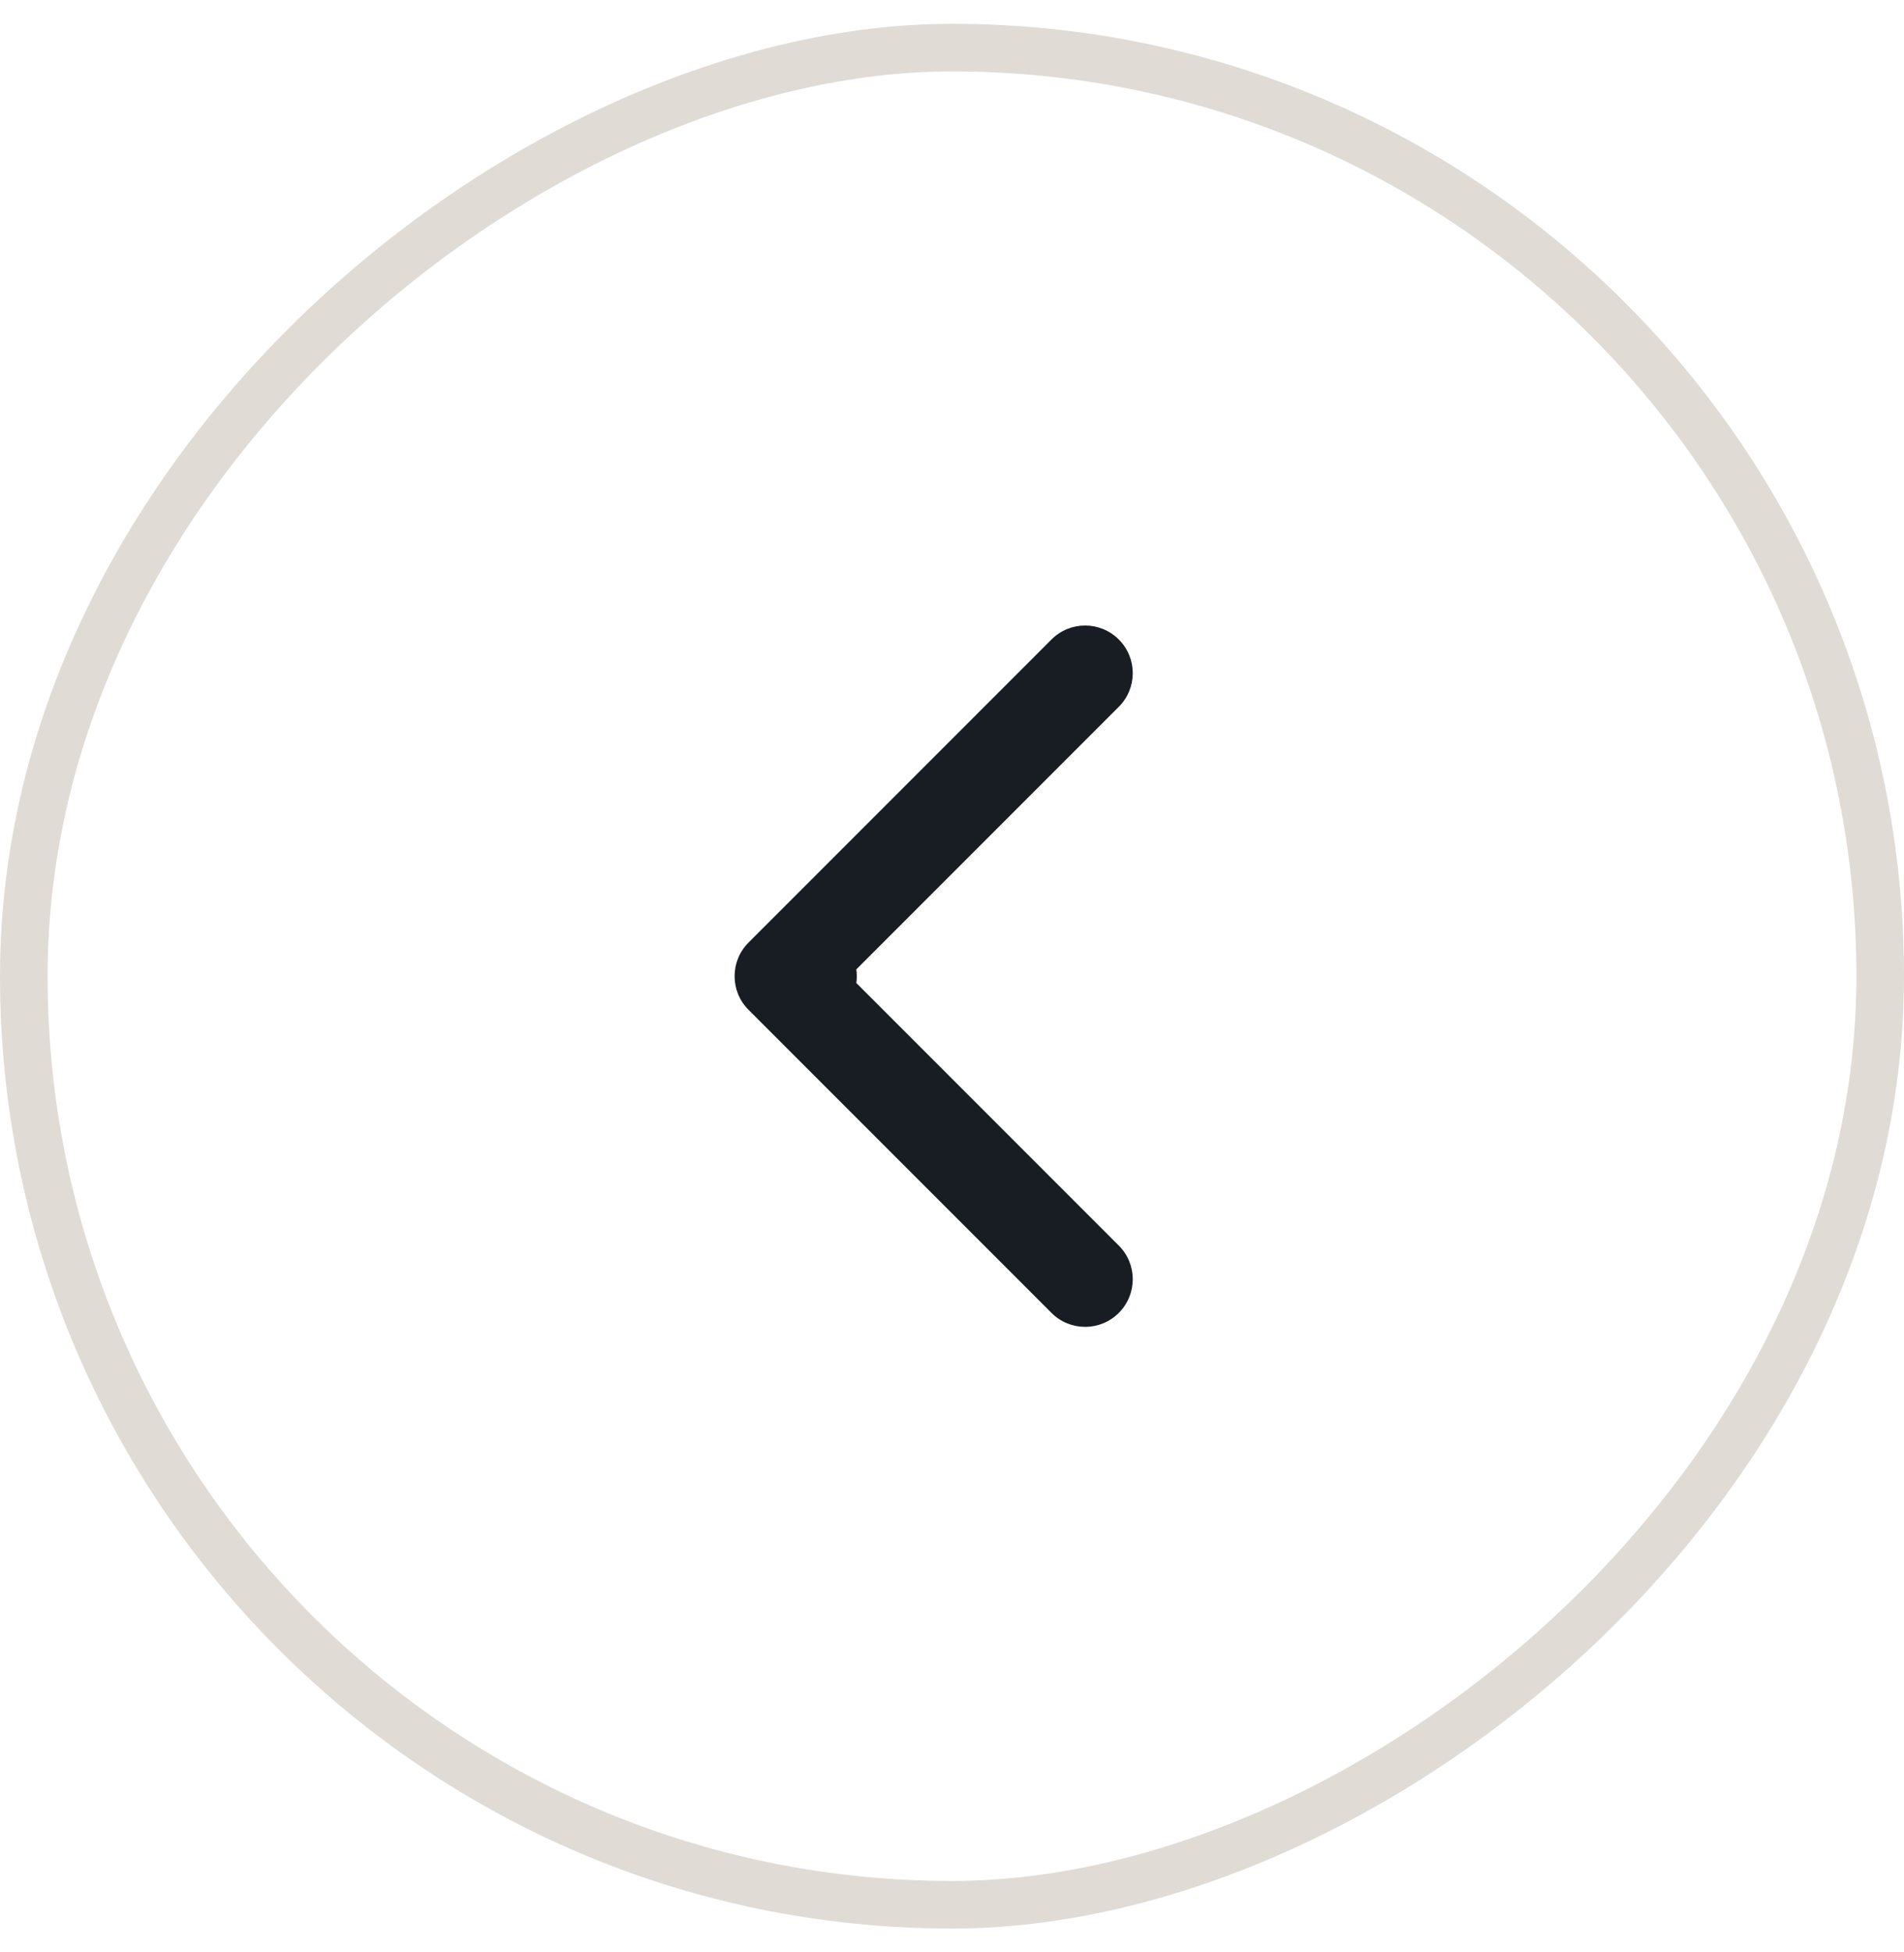 <?xml version="1.0" encoding="UTF-8"?> <svg xmlns="http://www.w3.org/2000/svg" width="40" height="41" viewBox="0 0 40 41" fill="none"><rect x="39.5" y="1" width="39" height="39" rx="19.5" transform="rotate(90 39.5 1)" stroke="#E0DCD5"></rect><path d="M17 19.5C17.552 19.5 18 19.948 18 20.5C18 21.052 17.552 21.5 17 21.5V19.5ZM15.726 21.207C15.335 20.817 15.335 20.183 15.726 19.793L22.09 13.429C22.48 13.038 23.113 13.038 23.504 13.429C23.895 13.819 23.895 14.453 23.504 14.843L17.847 20.5L23.504 26.157C23.895 26.547 23.895 27.18 23.504 27.571C23.113 27.962 22.48 27.962 22.09 27.571L15.726 21.207ZM17 20.5V21.5H16.433V20.5V19.5H17V20.5Z" fill="#181D24"></path></svg> 